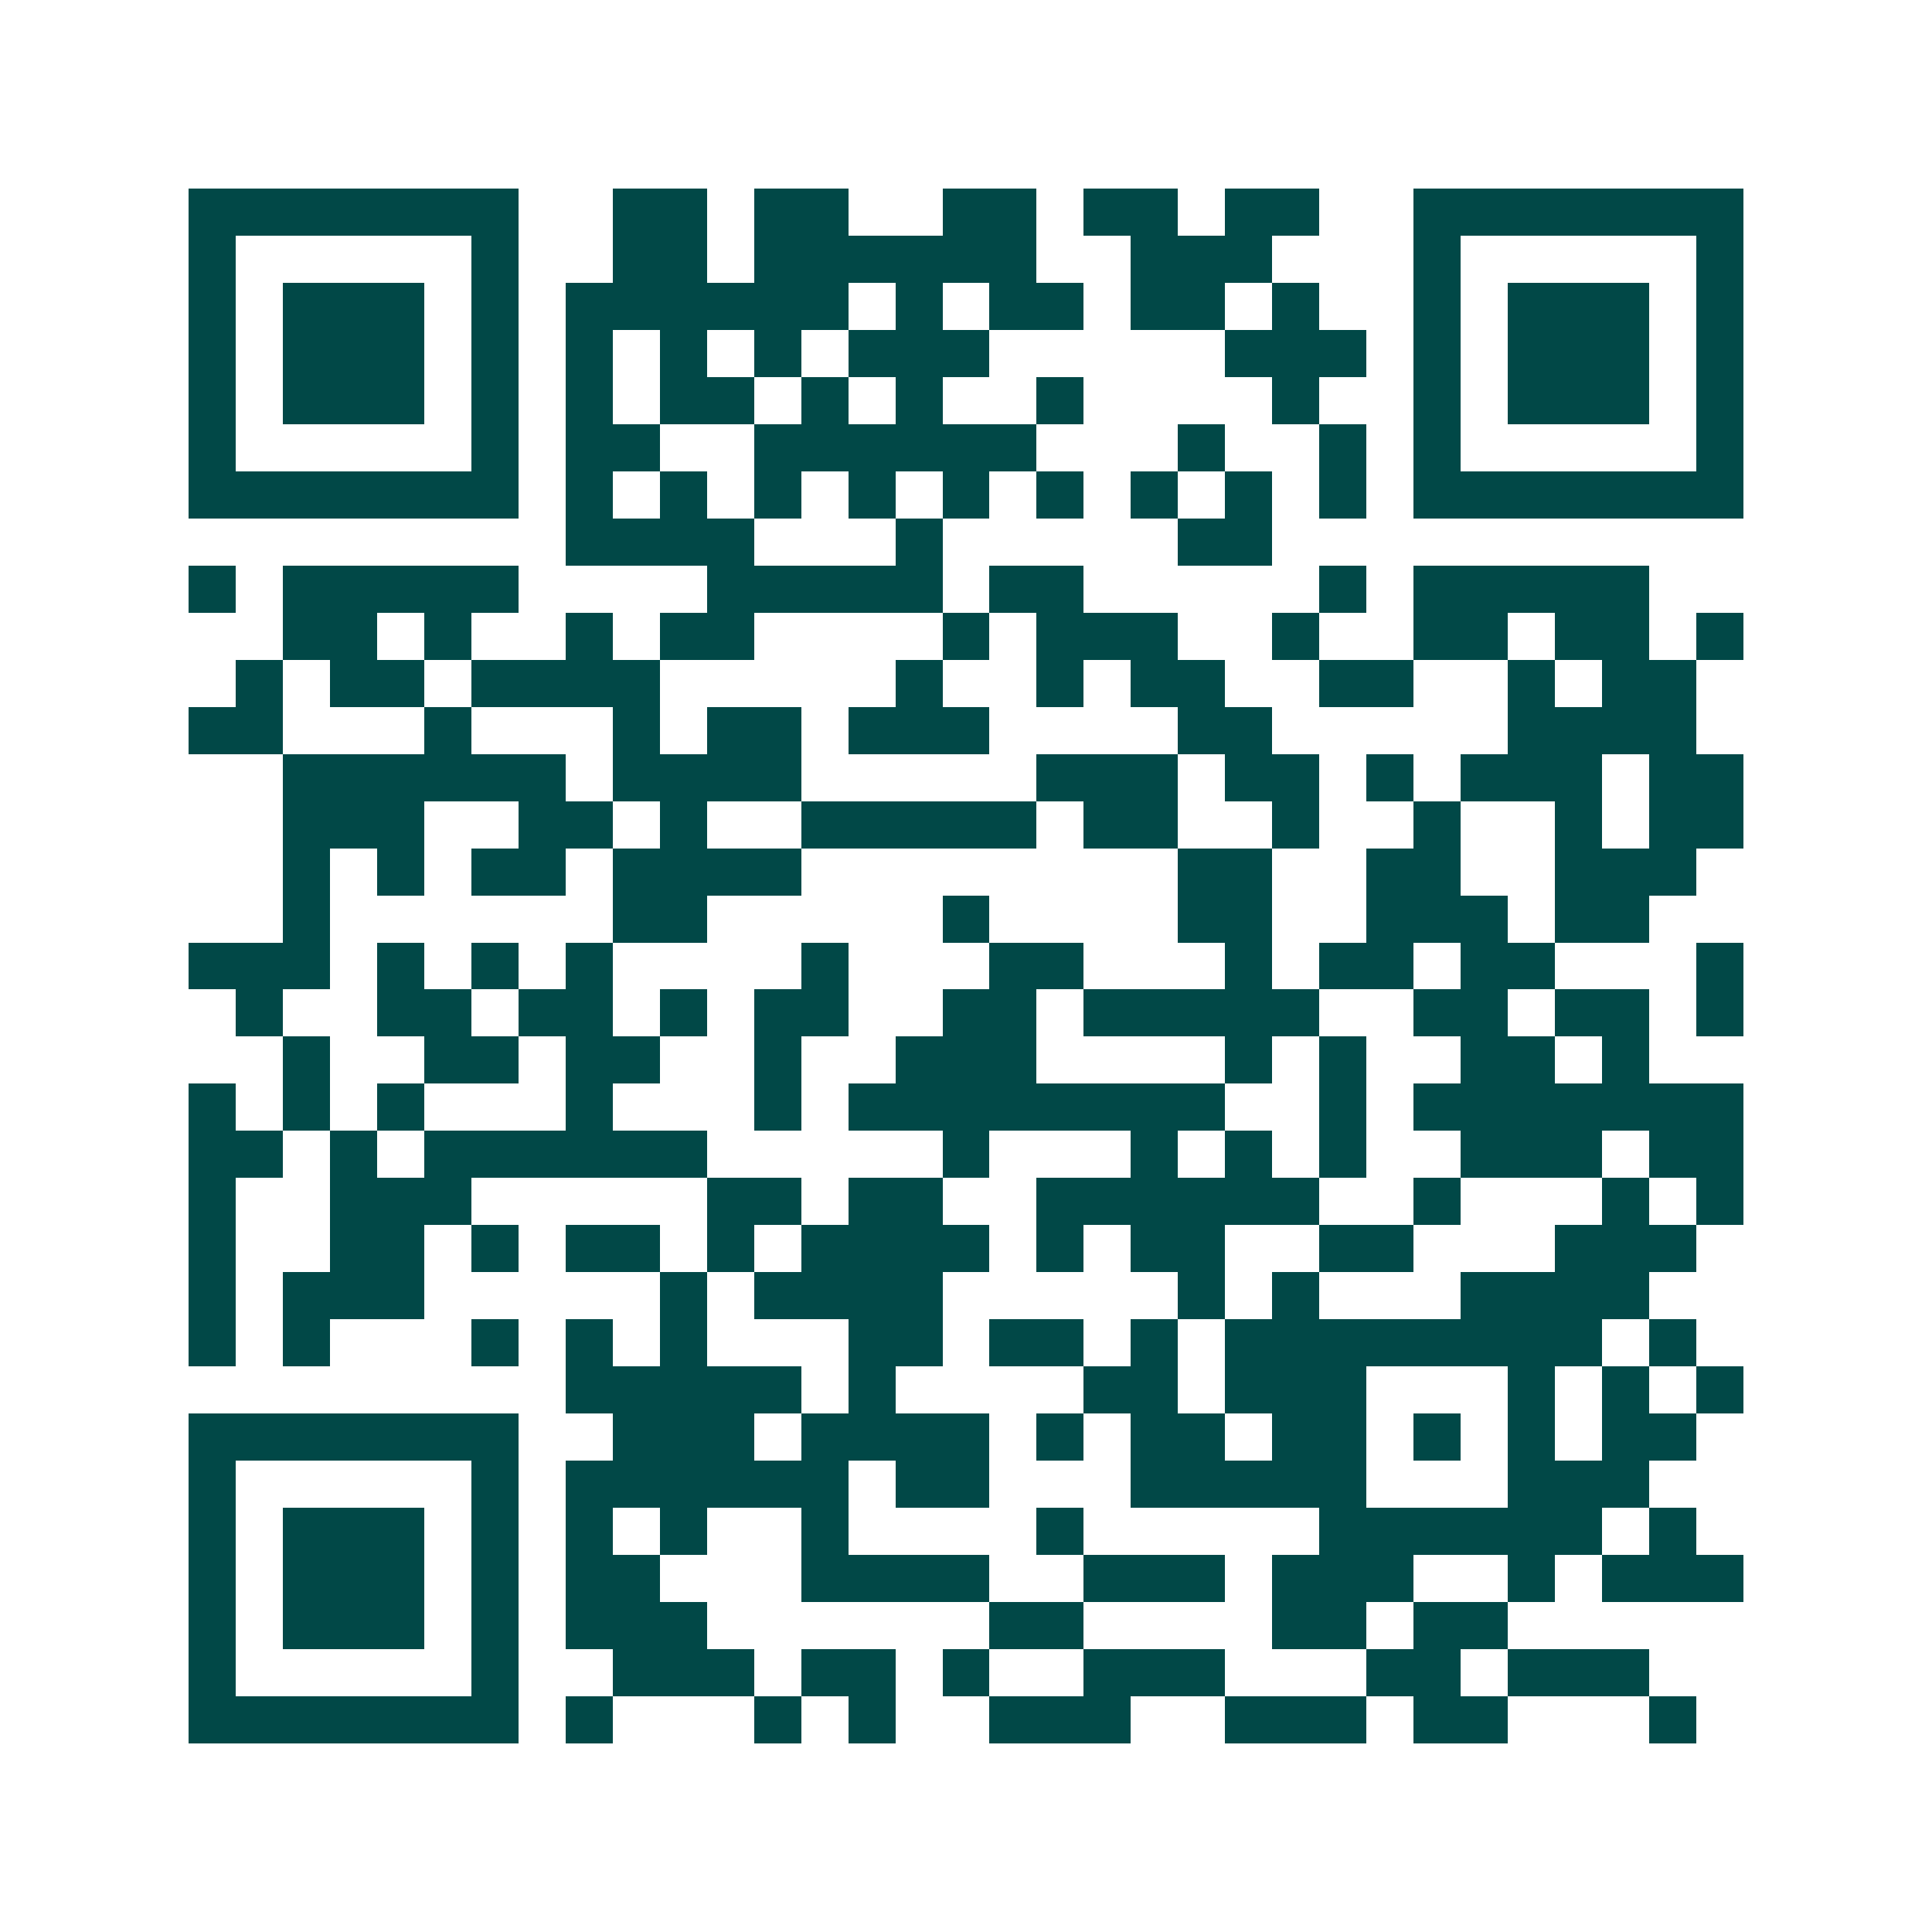 <svg xmlns="http://www.w3.org/2000/svg" width="200" height="200" viewBox="0 0 41 41" shape-rendering="crispEdges"><path fill="#ffffff" d="M0 0h41v41H0z"/><path stroke="#014847" d="M4 4.5h7m2 0h2m1 0h2m2 0h2m1 0h2m1 0h2m2 0h7M4 5.5h1m5 0h1m2 0h2m1 0h6m2 0h3m3 0h1m5 0h1M4 6.5h1m1 0h3m1 0h1m1 0h6m1 0h1m1 0h2m1 0h2m1 0h1m2 0h1m1 0h3m1 0h1M4 7.5h1m1 0h3m1 0h1m1 0h1m1 0h1m1 0h1m1 0h3m5 0h3m1 0h1m1 0h3m1 0h1M4 8.5h1m1 0h3m1 0h1m1 0h1m1 0h2m1 0h1m1 0h1m2 0h1m4 0h1m2 0h1m1 0h3m1 0h1M4 9.5h1m5 0h1m1 0h2m2 0h6m3 0h1m2 0h1m1 0h1m5 0h1M4 10.5h7m1 0h1m1 0h1m1 0h1m1 0h1m1 0h1m1 0h1m1 0h1m1 0h1m1 0h1m1 0h7M12 11.5h4m3 0h1m5 0h2M4 12.5h1m1 0h5m4 0h5m1 0h2m5 0h1m1 0h5M6 13.5h2m1 0h1m2 0h1m1 0h2m4 0h1m1 0h3m2 0h1m2 0h2m1 0h2m1 0h1M5 14.5h1m1 0h2m1 0h4m5 0h1m2 0h1m1 0h2m2 0h2m2 0h1m1 0h2M4 15.5h2m3 0h1m3 0h1m1 0h2m1 0h3m4 0h2m5 0h4M6 16.5h6m1 0h4m5 0h3m1 0h2m1 0h1m1 0h3m1 0h2M6 17.5h3m2 0h2m1 0h1m2 0h5m1 0h2m2 0h1m2 0h1m2 0h1m1 0h2M6 18.5h1m1 0h1m1 0h2m1 0h4m8 0h2m2 0h2m2 0h3M6 19.5h1m6 0h2m5 0h1m4 0h2m2 0h3m1 0h2M4 20.5h3m1 0h1m1 0h1m1 0h1m4 0h1m3 0h2m3 0h1m1 0h2m1 0h2m3 0h1M5 21.5h1m2 0h2m1 0h2m1 0h1m1 0h2m2 0h2m1 0h5m2 0h2m1 0h2m1 0h1M6 22.5h1m2 0h2m1 0h2m2 0h1m2 0h3m4 0h1m1 0h1m2 0h2m1 0h1M4 23.5h1m1 0h1m1 0h1m3 0h1m3 0h1m1 0h8m2 0h1m1 0h7M4 24.5h2m1 0h1m1 0h6m5 0h1m3 0h1m1 0h1m1 0h1m2 0h3m1 0h2M4 25.5h1m2 0h3m5 0h2m1 0h2m2 0h6m2 0h1m3 0h1m1 0h1M4 26.5h1m2 0h2m1 0h1m1 0h2m1 0h1m1 0h4m1 0h1m1 0h2m2 0h2m3 0h3M4 27.5h1m1 0h3m5 0h1m1 0h4m5 0h1m1 0h1m3 0h4M4 28.5h1m1 0h1m3 0h1m1 0h1m1 0h1m3 0h2m1 0h2m1 0h1m1 0h8m1 0h1M12 29.5h5m1 0h1m4 0h2m1 0h3m3 0h1m1 0h1m1 0h1M4 30.5h7m2 0h3m1 0h4m1 0h1m1 0h2m1 0h2m1 0h1m1 0h1m1 0h2M4 31.5h1m5 0h1m1 0h6m1 0h2m3 0h5m3 0h3M4 32.5h1m1 0h3m1 0h1m1 0h1m1 0h1m2 0h1m4 0h1m5 0h6m1 0h1M4 33.5h1m1 0h3m1 0h1m1 0h2m3 0h4m2 0h3m1 0h3m2 0h1m1 0h3M4 34.5h1m1 0h3m1 0h1m1 0h3m6 0h2m4 0h2m1 0h2M4 35.5h1m5 0h1m2 0h3m1 0h2m1 0h1m2 0h3m3 0h2m1 0h3M4 36.5h7m1 0h1m3 0h1m1 0h1m2 0h3m2 0h3m1 0h2m3 0h1"/></svg>

